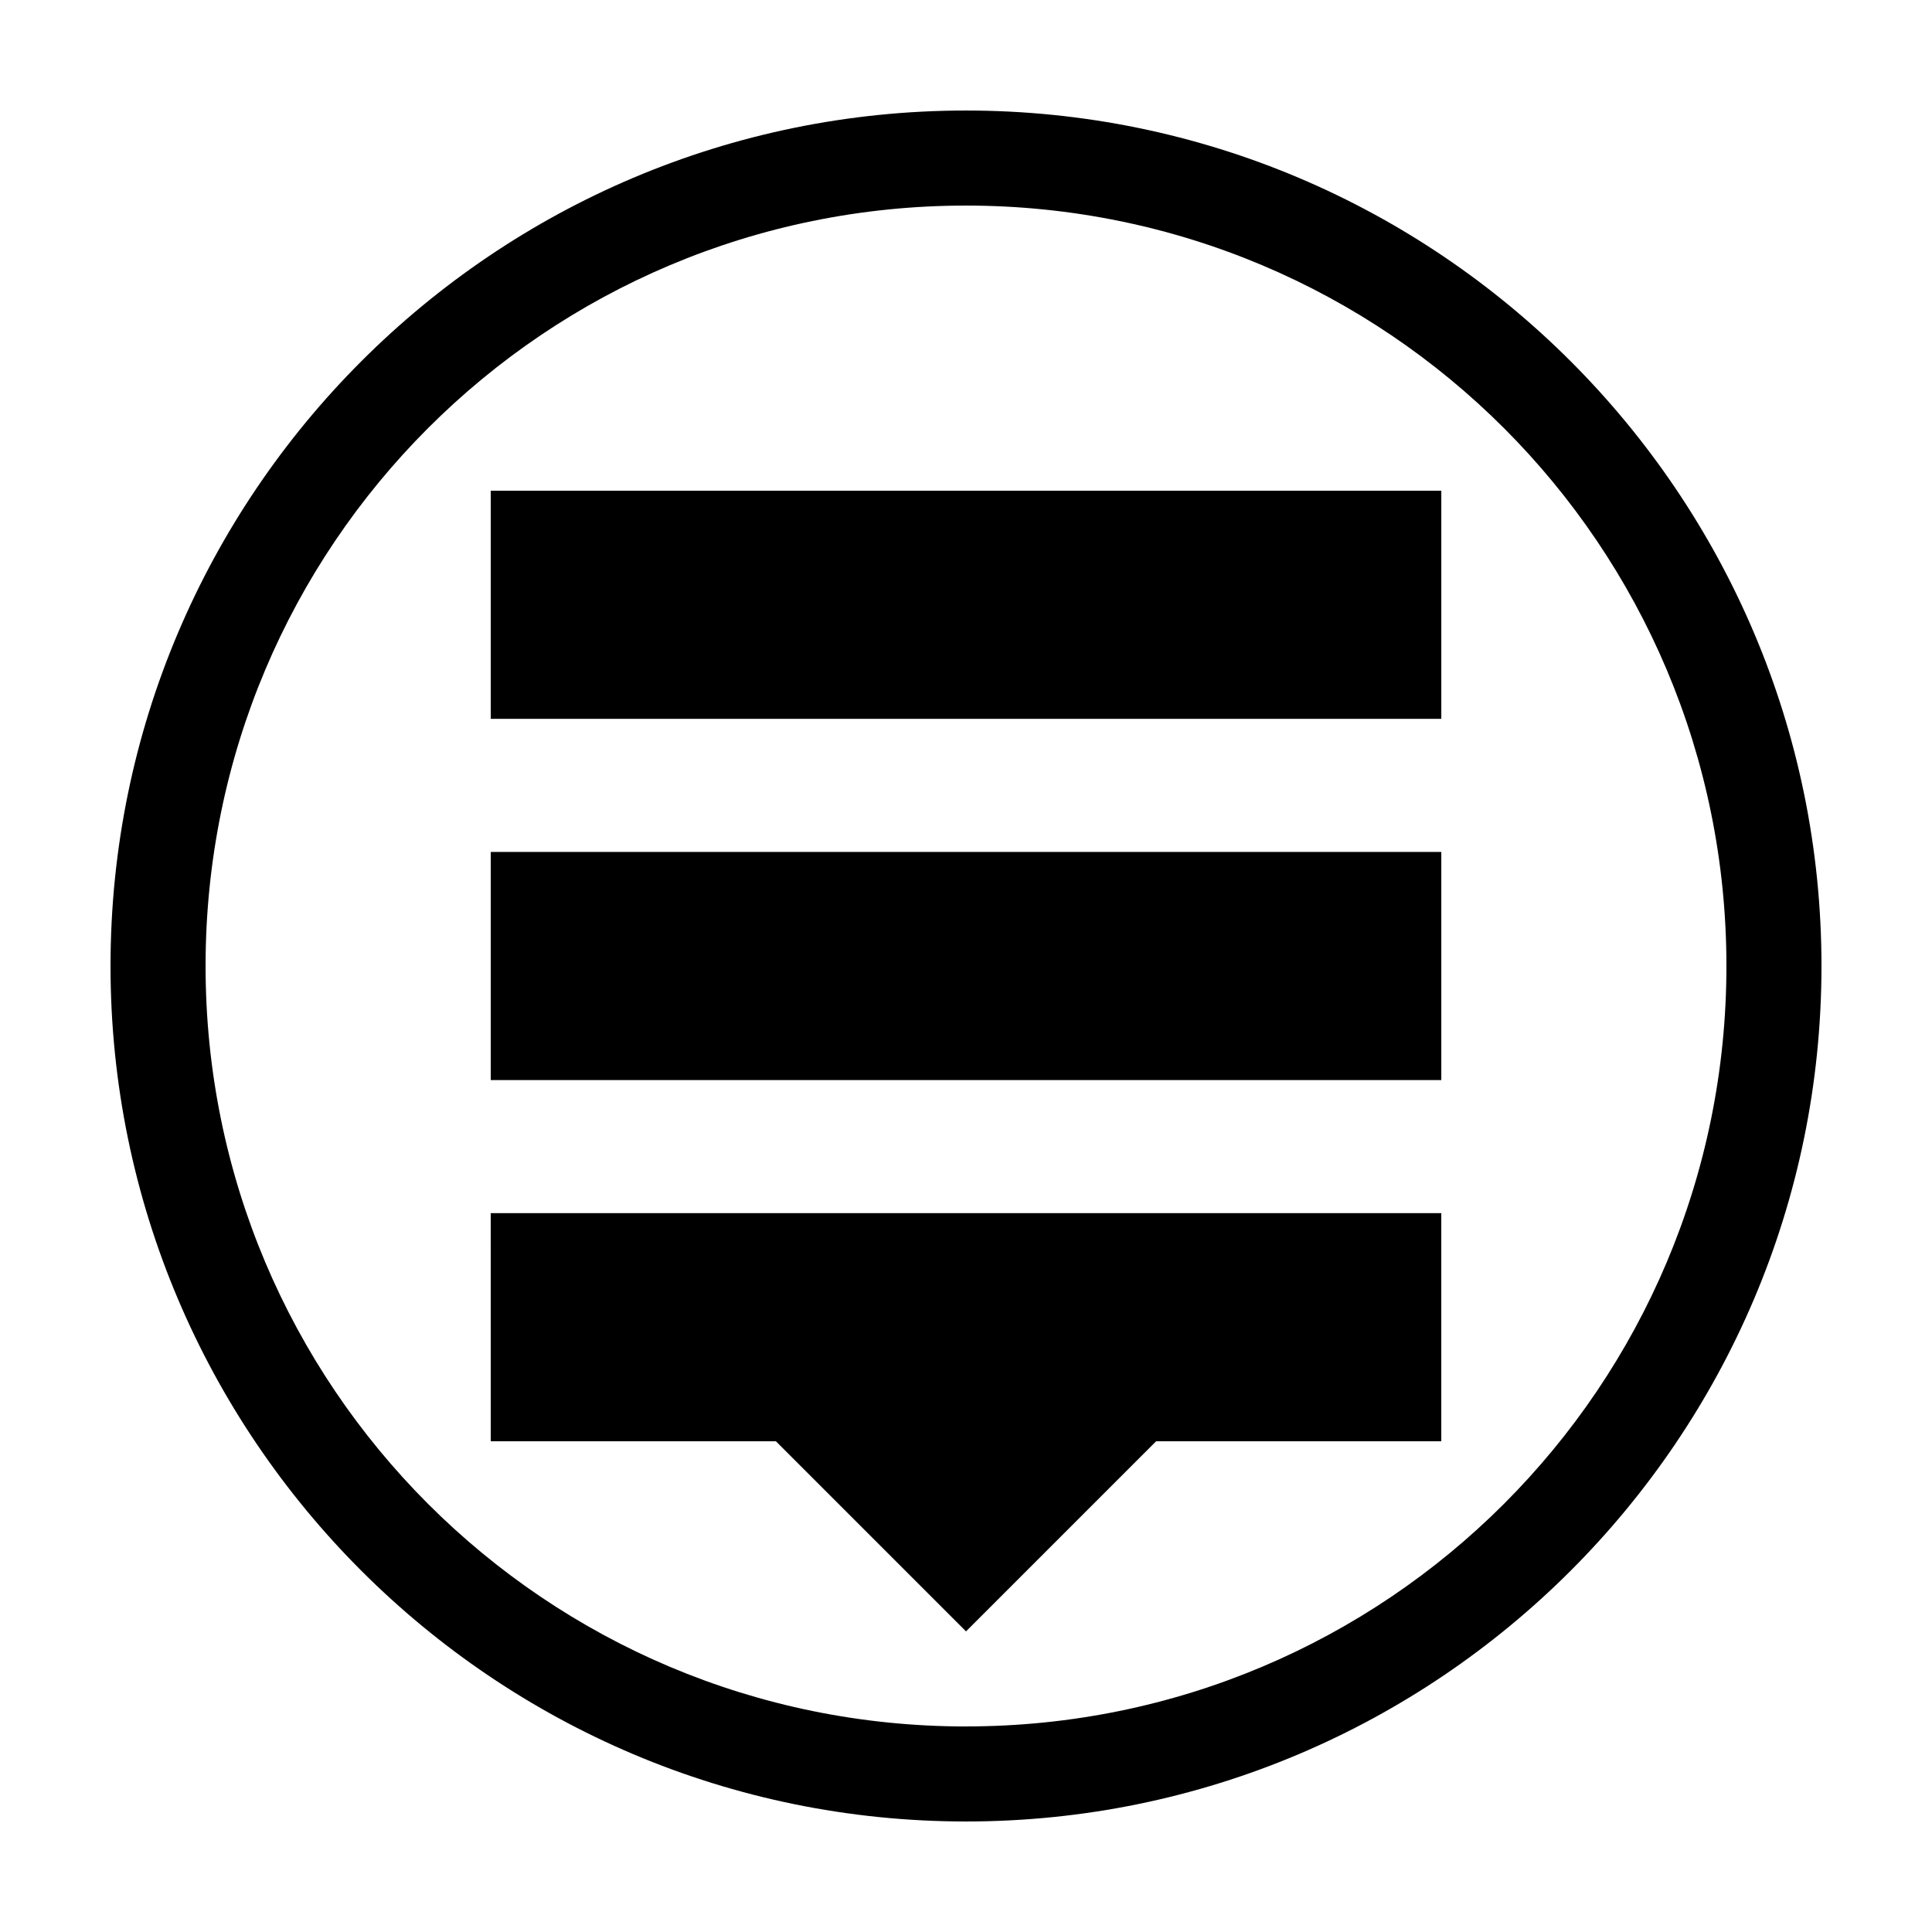 <?xml version="1.0" encoding="UTF-8"?>
<!-- Uploaded to: ICON Repo, www.iconrepo.com, Generator: ICON Repo Mixer Tools -->
<svg fill="#000000" width="800px" height="800px" version="1.1" viewBox="144 144 512 512" xmlns="http://www.w3.org/2000/svg">
 <g>
  <path d="m400 626.71c-125.06 0-226.71-101.65-226.71-226.71 0-125.06 101.65-226.71 226.71-226.71s226.71 101.65 226.71 226.71c-0.004 125.06-101.66 226.71-226.71 226.71zm0-25.191c111.45 0 201.52-90.074 201.52-201.52 0-111.45-90.074-201.52-201.52-201.52s-201.52 90.074-201.52 201.52c0 111.45 90.074 201.53 201.52 201.53z"/>
  <path d="m274.05 334.5h251.91v-60.457h-251.91z"/>
  <path d="m274.05 525.95h75.57l50.383 50.383 50.383-50.383h75.57v-60.457h-251.91z"/>
  <path d="m274.05 430.23h251.91v-60.457h-251.91z"/>
 </g>
</svg>